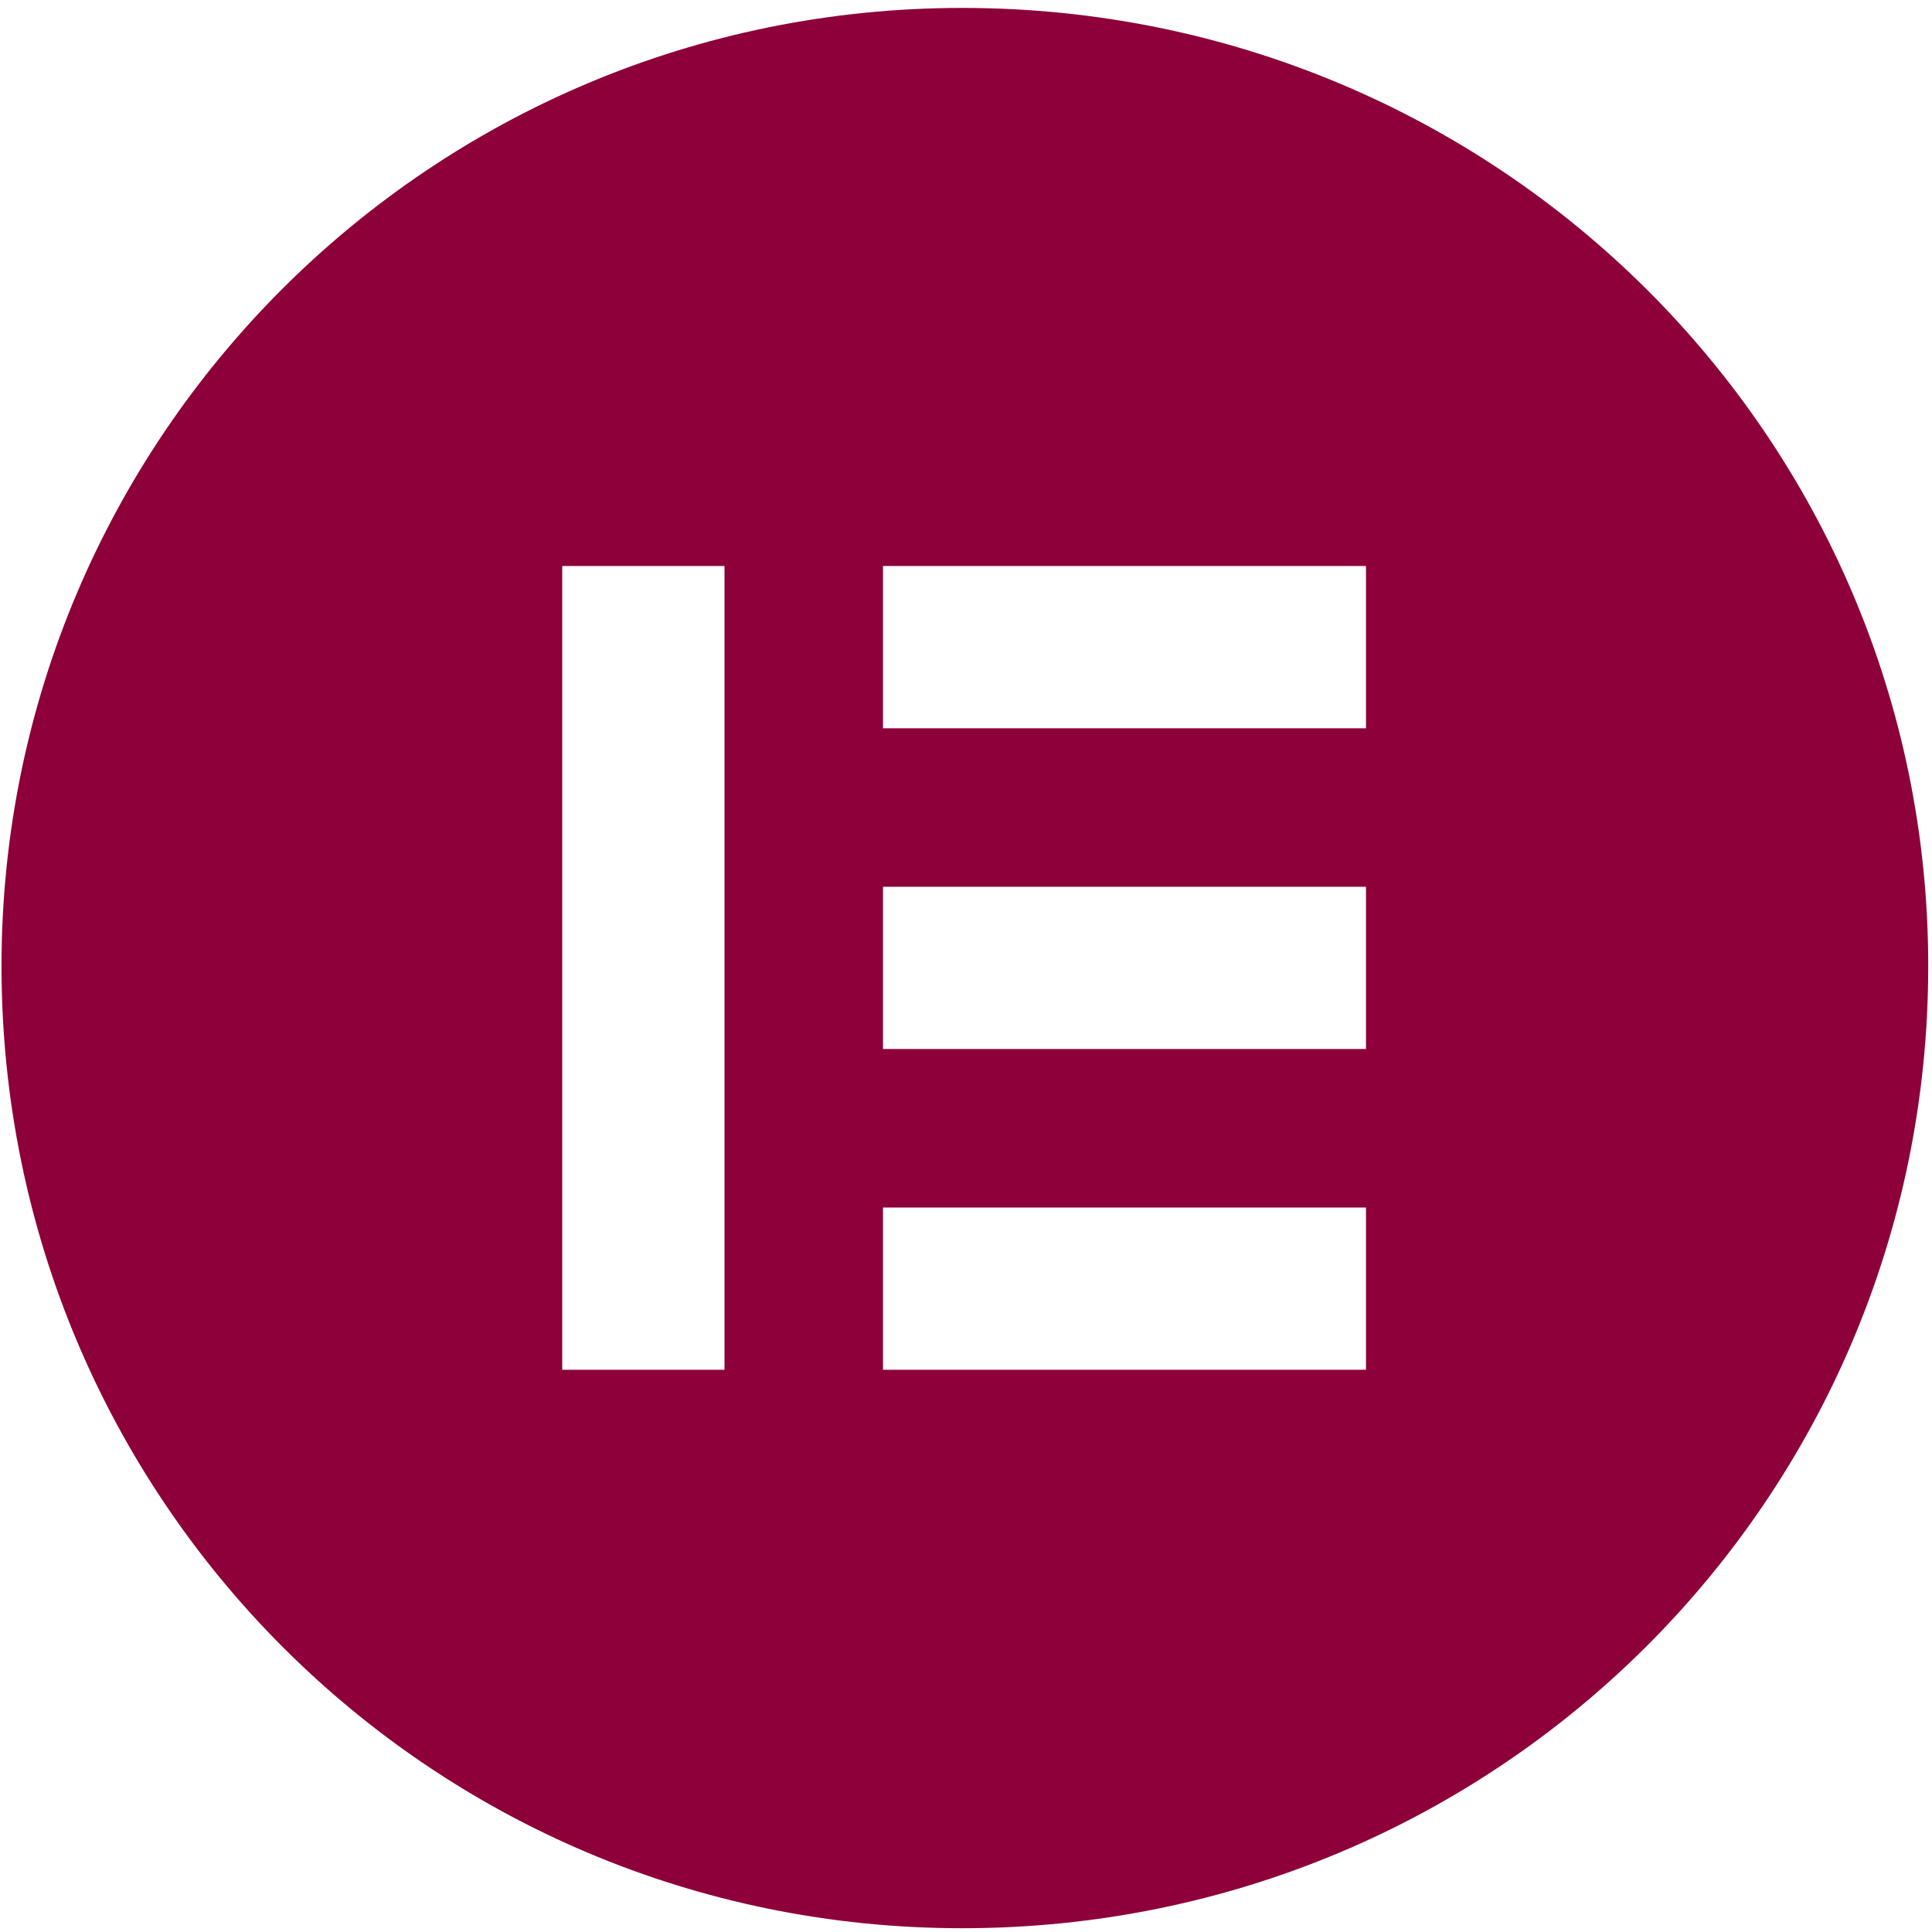 <?xml version="1.0" encoding="UTF-8"?> <svg xmlns="http://www.w3.org/2000/svg" viewBox="0 0 512 512" fill="#8d0039"><path d="M.4 256C.4 397 114 511 255 511C397 511 511 397 511 256C511 116 397 2.1 255 2.1C114 2.1 .4 116 .4 256zM192 150V363H149V150H192zM234 150H362V193H234V150zM362 235V278H234V235H362zM234 320H362V363H234V320z"></path></svg> 